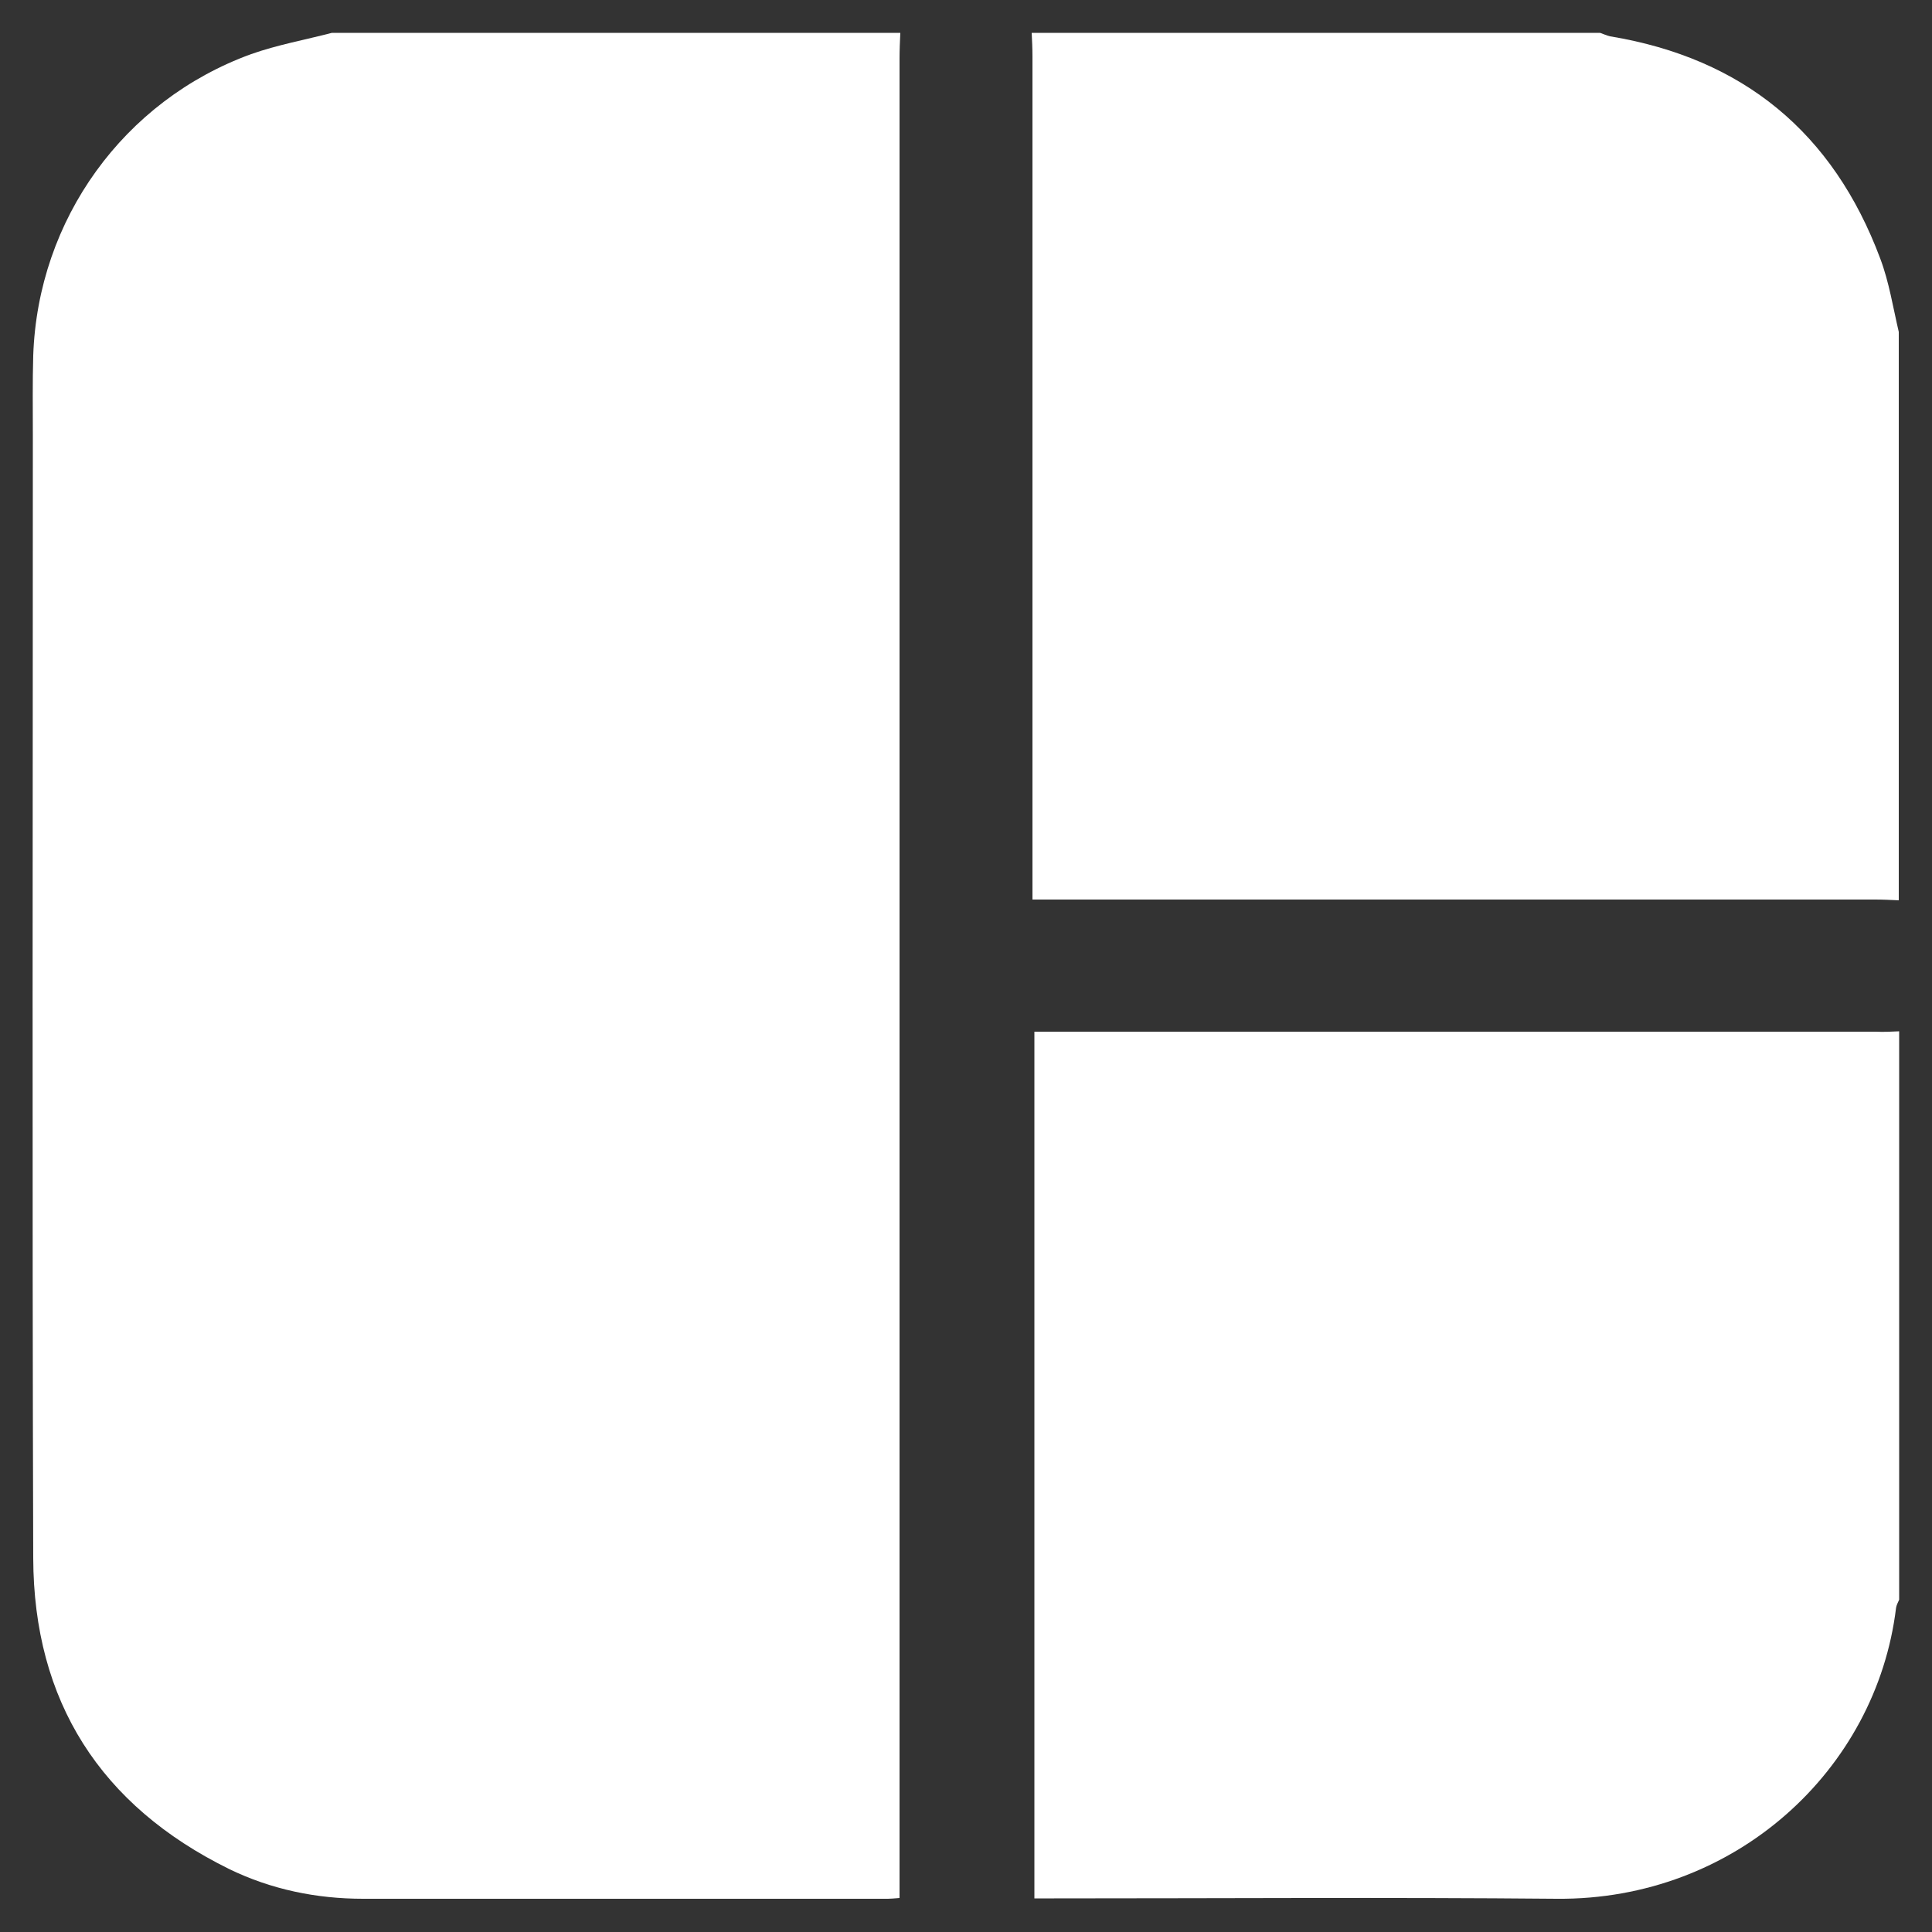 <?xml version="1.0" encoding="utf-8"?>
<!-- Generator: Adobe Illustrator 27.3.1, SVG Export Plug-In . SVG Version: 6.00 Build 0)  -->
<svg version="1.1" id="Layer_1" xmlns="http://www.w3.org/2000/svg" xmlns:xlink="http://www.w3.org/1999/xlink" x="0px" y="0px"
	 viewBox="0 0 50 50" style="enable-background:new 0 0 50 50;" xml:space="preserve">
<rect x="0" y="0" width="50" height="50" fill="#333333" stroke="none"/>
<g>
	<path style="fill:#FFFFFF;" d="M8.59,0.85c4.9,0,9.81,0,14.71,0c-0.01,0.22-0.02,0.44-0.02,0.66c0,15.65,0,31.31,0,46.96
		c0,0.21,0,0.43,0,0.65c-0.14,0.01-0.22,0.02-0.3,0.02c-4.53,0-9.05,0-13.58,0c-1.21,0-2.38-0.24-3.47-0.77
		c-3.33-1.64-5.06-4.34-5.07-8.05c-0.03-9.68-0.01-19.36-0.01-29.05c0-0.69-0.01-1.38,0.01-2.07c0.12-3.52,2.34-6.6,5.64-7.8
		C7.18,1.16,7.9,1.03,8.59,0.85z"/>
	<path style="fill:#FFFFFF;" d="M26.7,0.85c4.9,0,9.81,0,14.71,0c0.09,0.03,0.17,0.07,0.26,0.09c3.44,0.57,5.77,2.49,6.99,5.75
		c0.23,0.61,0.33,1.26,0.48,1.9c0,4.9,0,9.81,0,14.71c-0.2-0.01-0.41-0.02-0.61-0.02c-7.05,0-14.11,0-21.16,0c-0.2,0-0.4,0-0.65,0
		c0-0.25,0-0.45,0-0.65c0-7.05,0-14.11,0-21.16C26.72,1.26,26.71,1.05,26.7,0.85z"/>
	<path style="fill:#FFFFFF;" d="M49.15,26.69c0,4.9,0,9.81,0,14.71c-0.03,0.07-0.07,0.14-0.08,0.21c-0.51,4.2-4.17,7.57-8.78,7.53
		c-4.34-0.04-8.67-0.01-13.01-0.01c-0.17,0-0.34,0-0.51,0c0-7.5,0-14.95,0-22.43c0.25,0,0.45,0,0.65,0c7.04,0,14.08,0,21.12,0
		C48.74,26.71,48.95,26.7,49.15,26.69z"/>
</g>
</svg>

